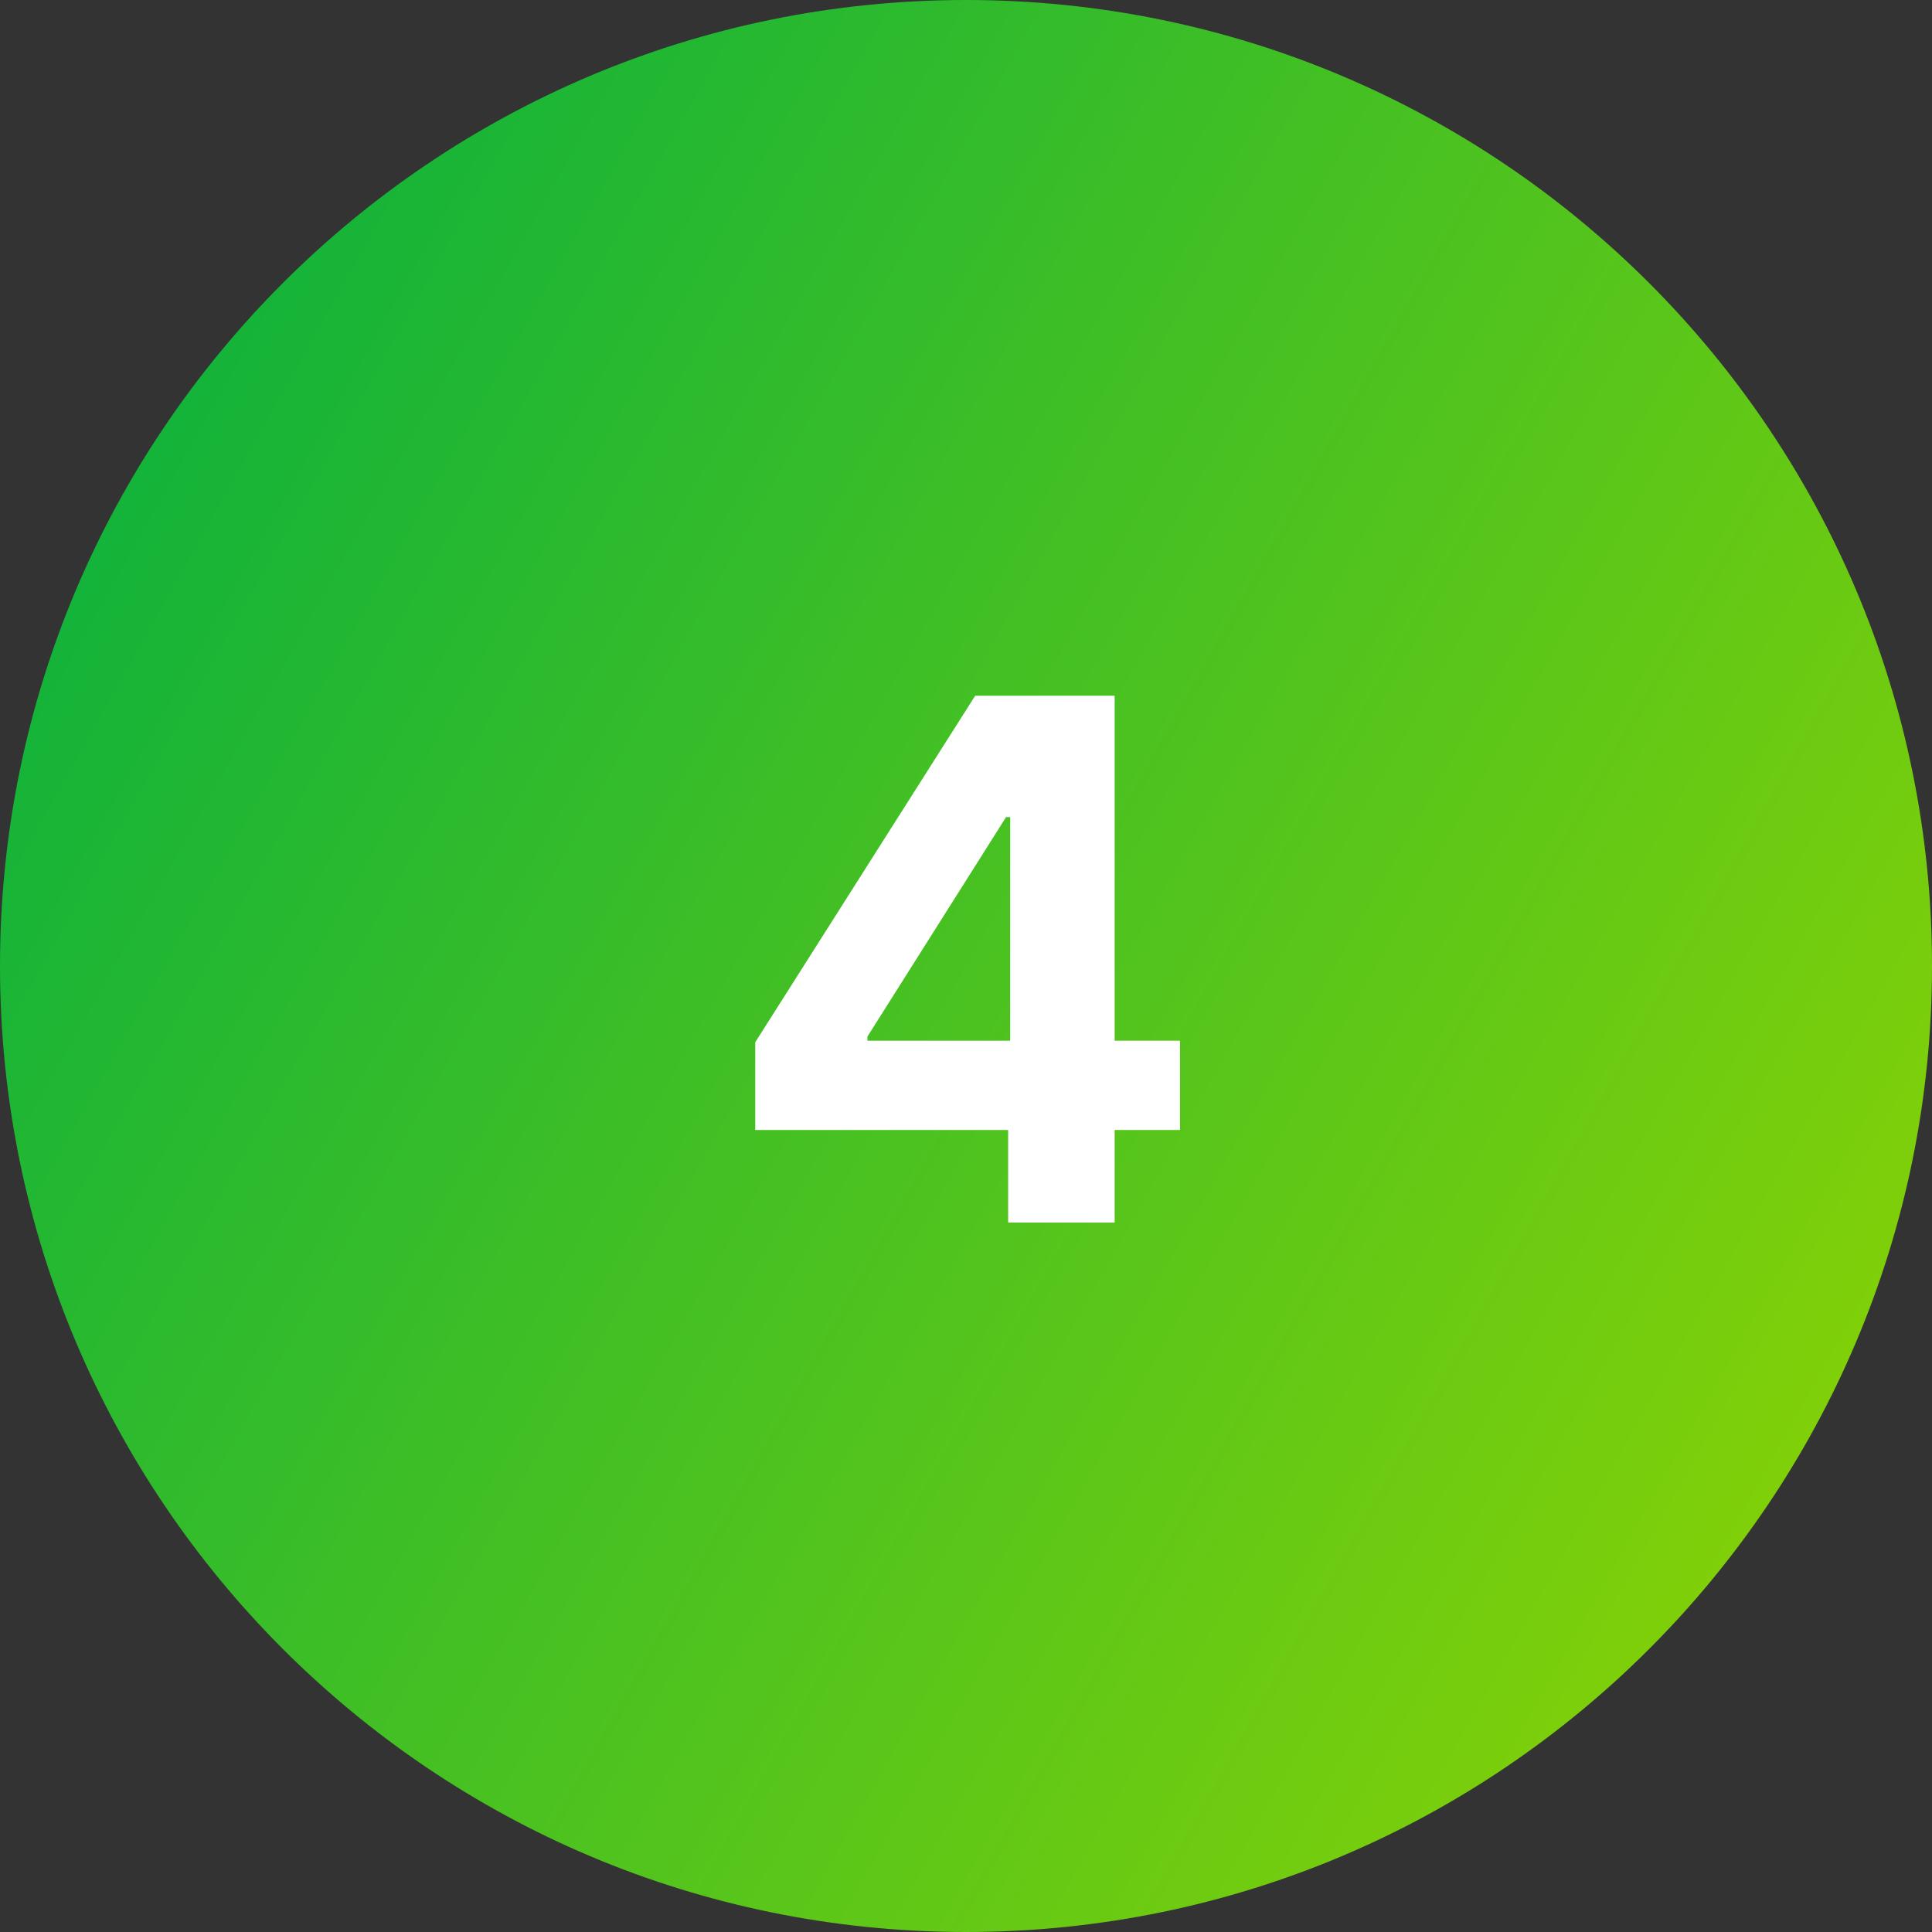 <?xml version="1.0" encoding="UTF-8"?>
<svg xmlns="http://www.w3.org/2000/svg" width="64" height="64" viewBox="0 0 64 64" fill="none">
  <rect x="0" y="0" width="64" height="64" fill="#333333" stroke="none"/>
  <path d="M0 32C0 14.327 14.327 0 32 0C49.673 0 64 14.327 64 32C64 49.673 49.673 64 32 64C14.327 64 0 49.673 0 32Z" fill="url(#paint0_linear_3863_351)"></path>
  <path d="M25.018 37.432V34.526L32.305 23.046H34.81V27.068H33.327L28.734 34.338V34.474H39.089V37.432H25.018ZM33.396 40.5V36.545L33.464 35.258V23.046H36.924V40.5H33.396Z" fill="white"></path>
  <defs>
    <linearGradient id="paint0_linear_3863_351" x1="0" y1="0" x2="75.964" y2="42.73" gradientUnits="userSpaceOnUse">
      <stop stop-color="#00AE42"></stop>
      <stop offset="1" stop-color="#93D500"></stop>
    </linearGradient>
  </defs>
</svg>
